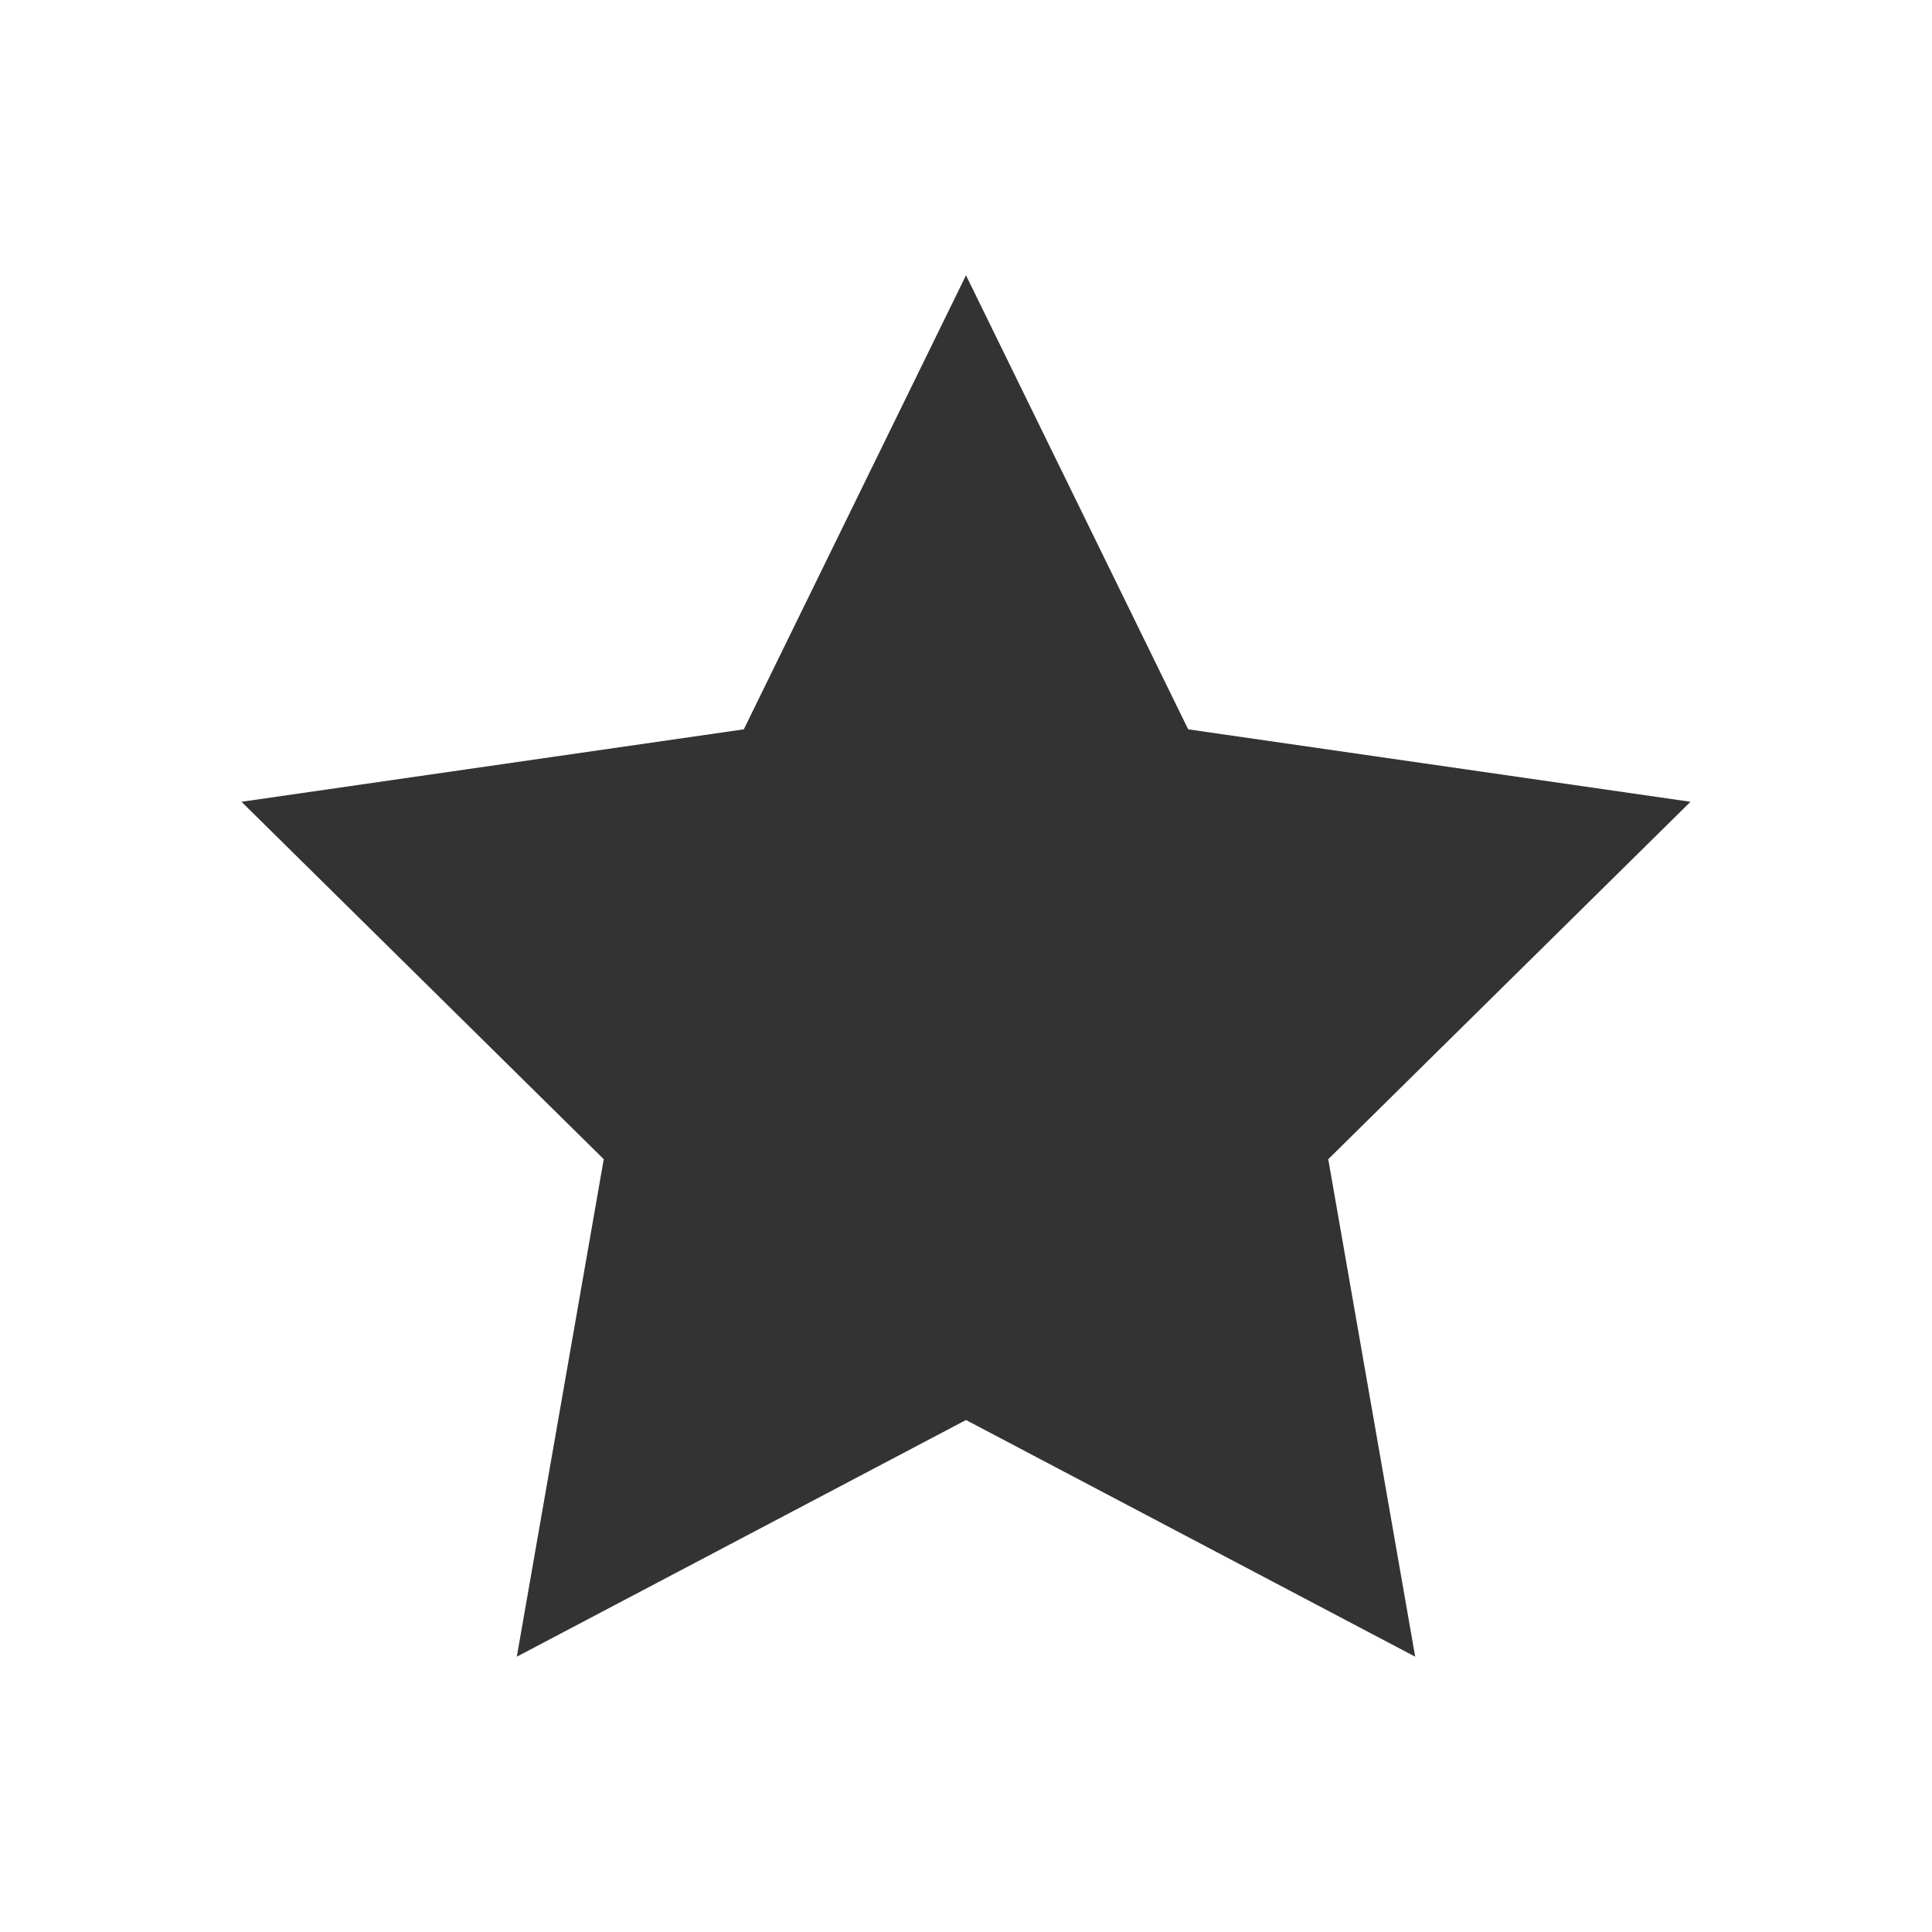 <?xml version="1.0" encoding="utf-8"?>
<!-- Created by UniConvertor 2.0rc5 (https://sk1project.net/) -->
<svg xmlns="http://www.w3.org/2000/svg" height="40.0px" width="40.0px" version="1.1" xmlns:xlink="http://www.w3.org/1999/xlink" id="199319c6-f80a-11ec-b8de-0242ac150003">

<rect width="100%" height="100%" fill="#333333" stroke="none"/>

<g>
	<path style="fill:#ffffff;" d="M 0.0,0.0 L 0.0,40.0 40.0,40.0 40.0,0.0 0.0,0.0 Z M 29.3,34.3 L 20.0,29.4 10.7,34.3 12.5,24.0 5.0,16.6 15.4,15.1 20.0,5.7 24.6,15.1 35.0,16.6 27.5,24.0 29.3,34.3 Z" />
</g>
</svg>